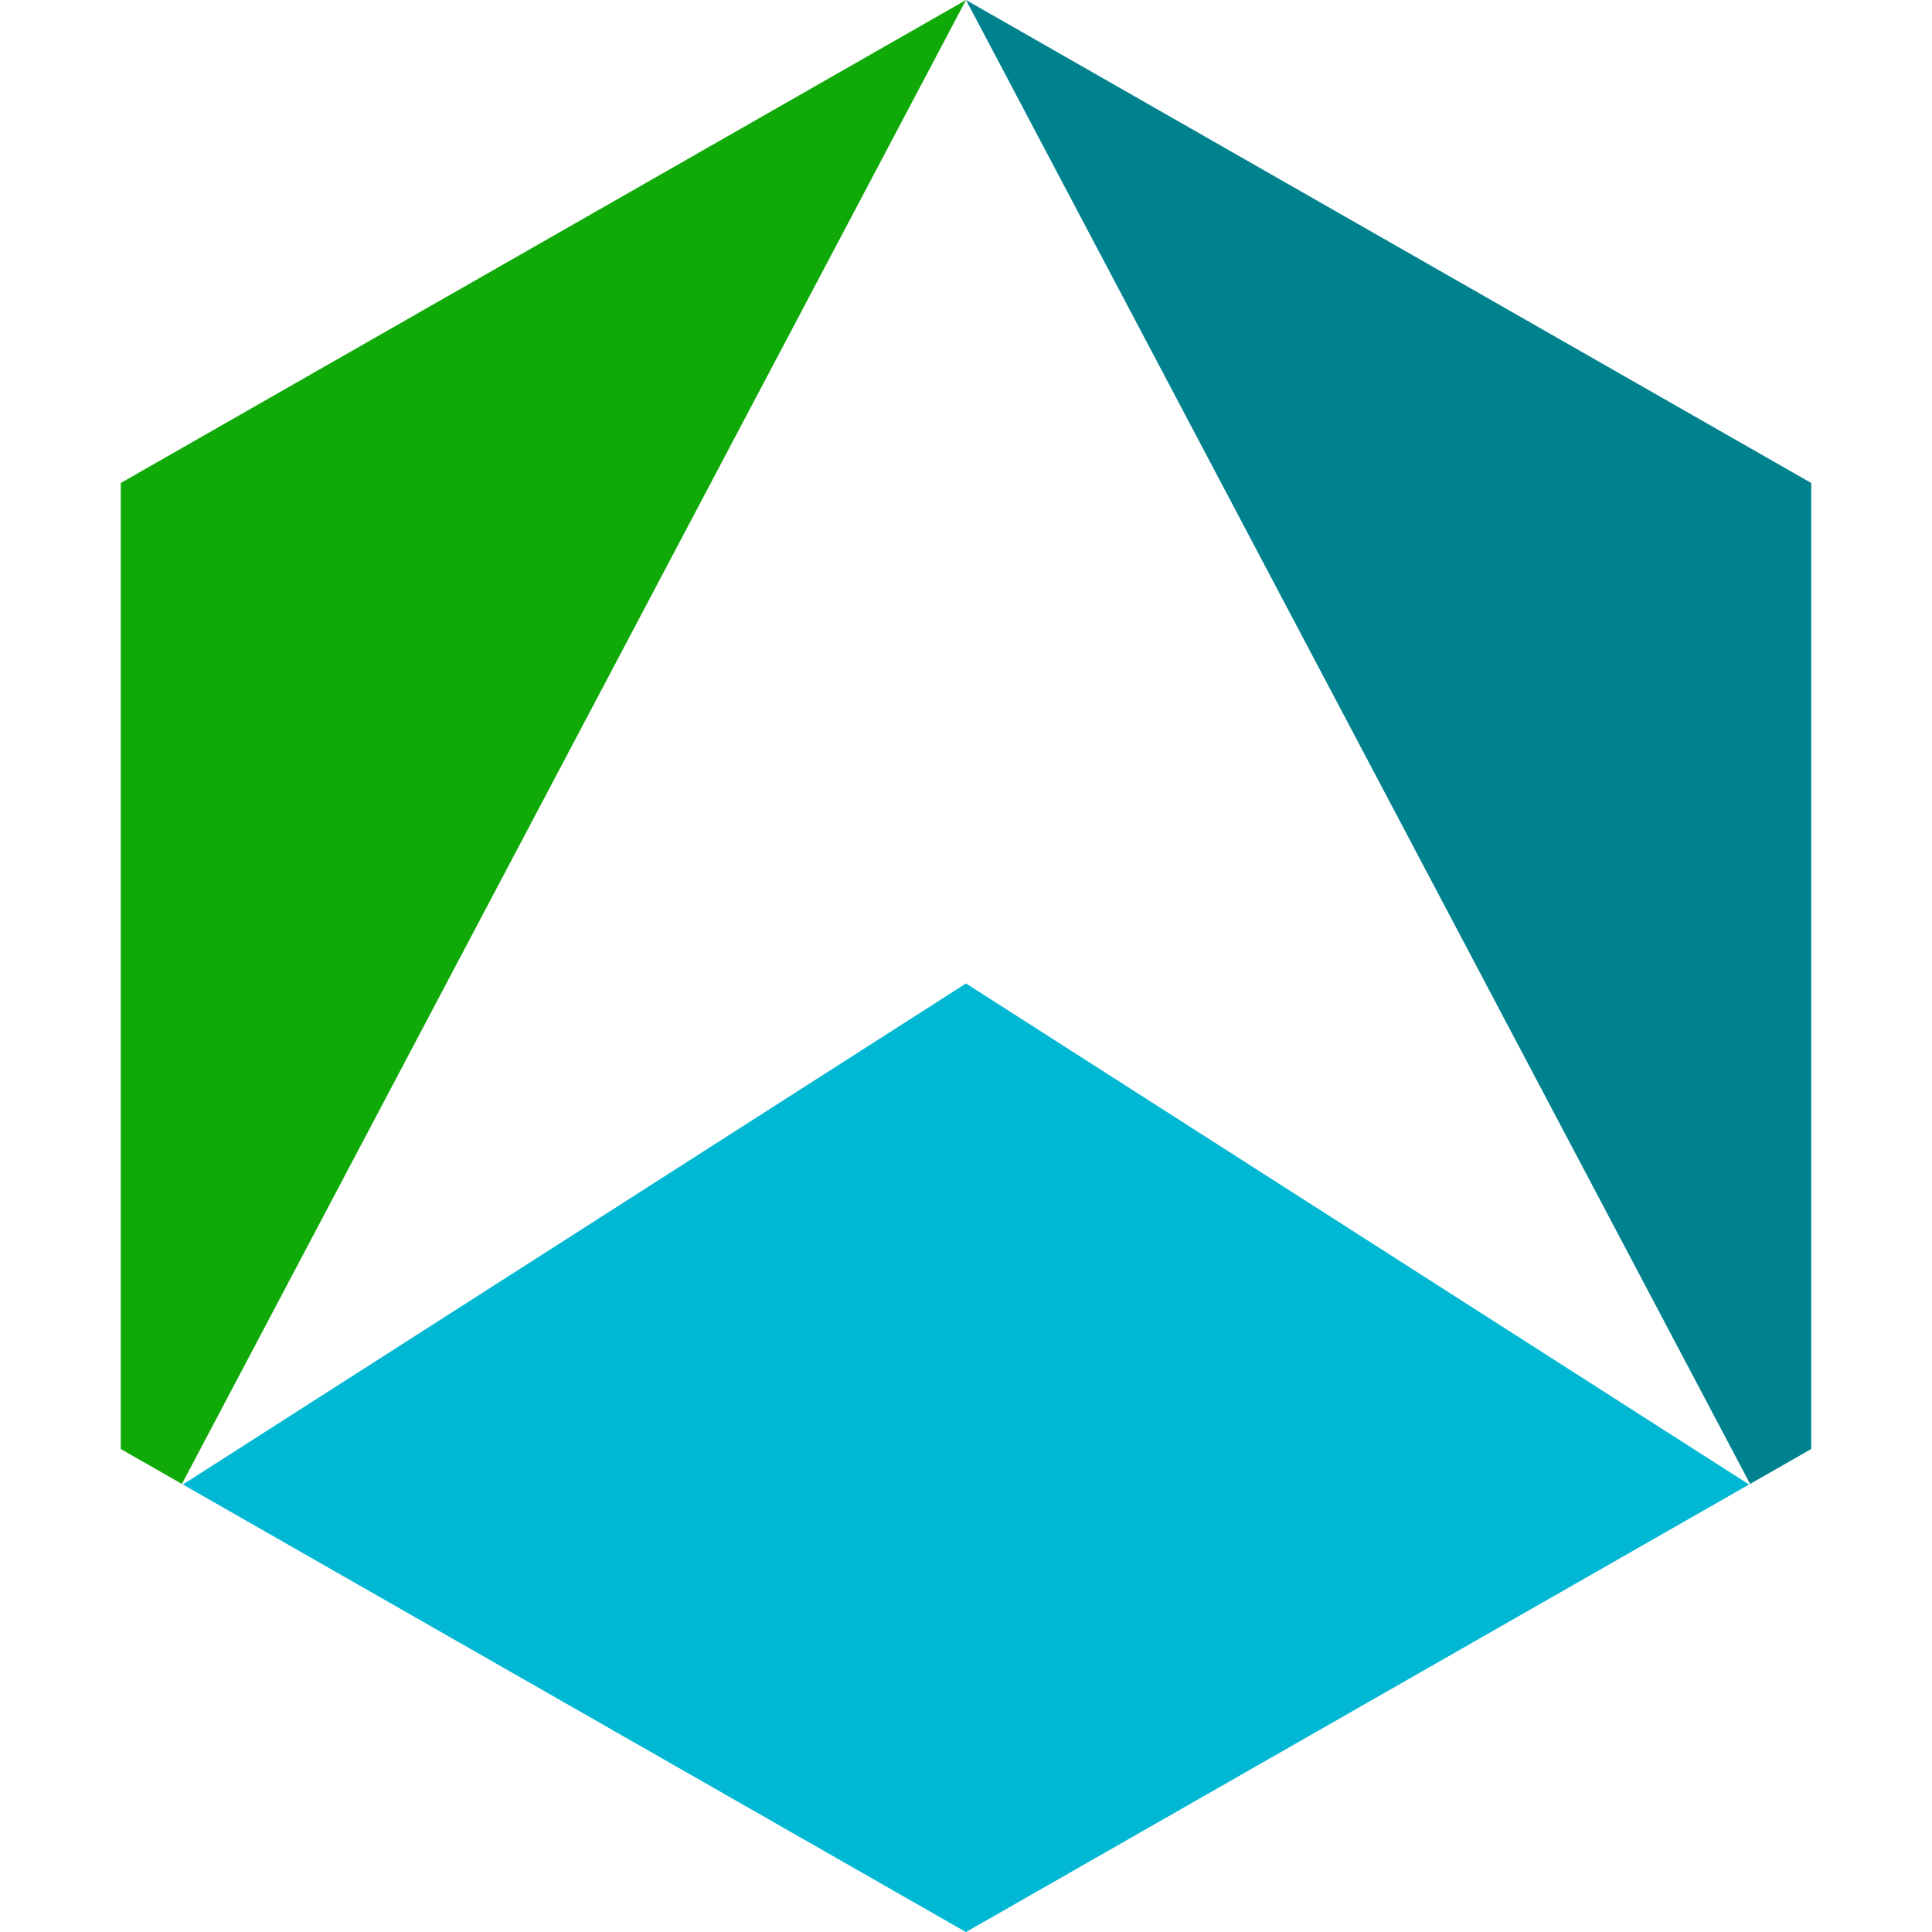 <svg width="32" height="32" viewBox="0 0 32 32" fill="none" xmlns="http://www.w3.org/2000/svg">
    <path d="M16 16.289L3.029 24.588L15.999 32.001L28.97 24.588L16 16.289Z"
        fill="#00B8D4" />
    <path d="M2 24L3.013 24.579L16 0L2 8V24Z" fill="#10AA08" />
    <path d="M16 0L28.987 24.579L30 24V8L16 0Z" fill="#00828E" />
</svg>